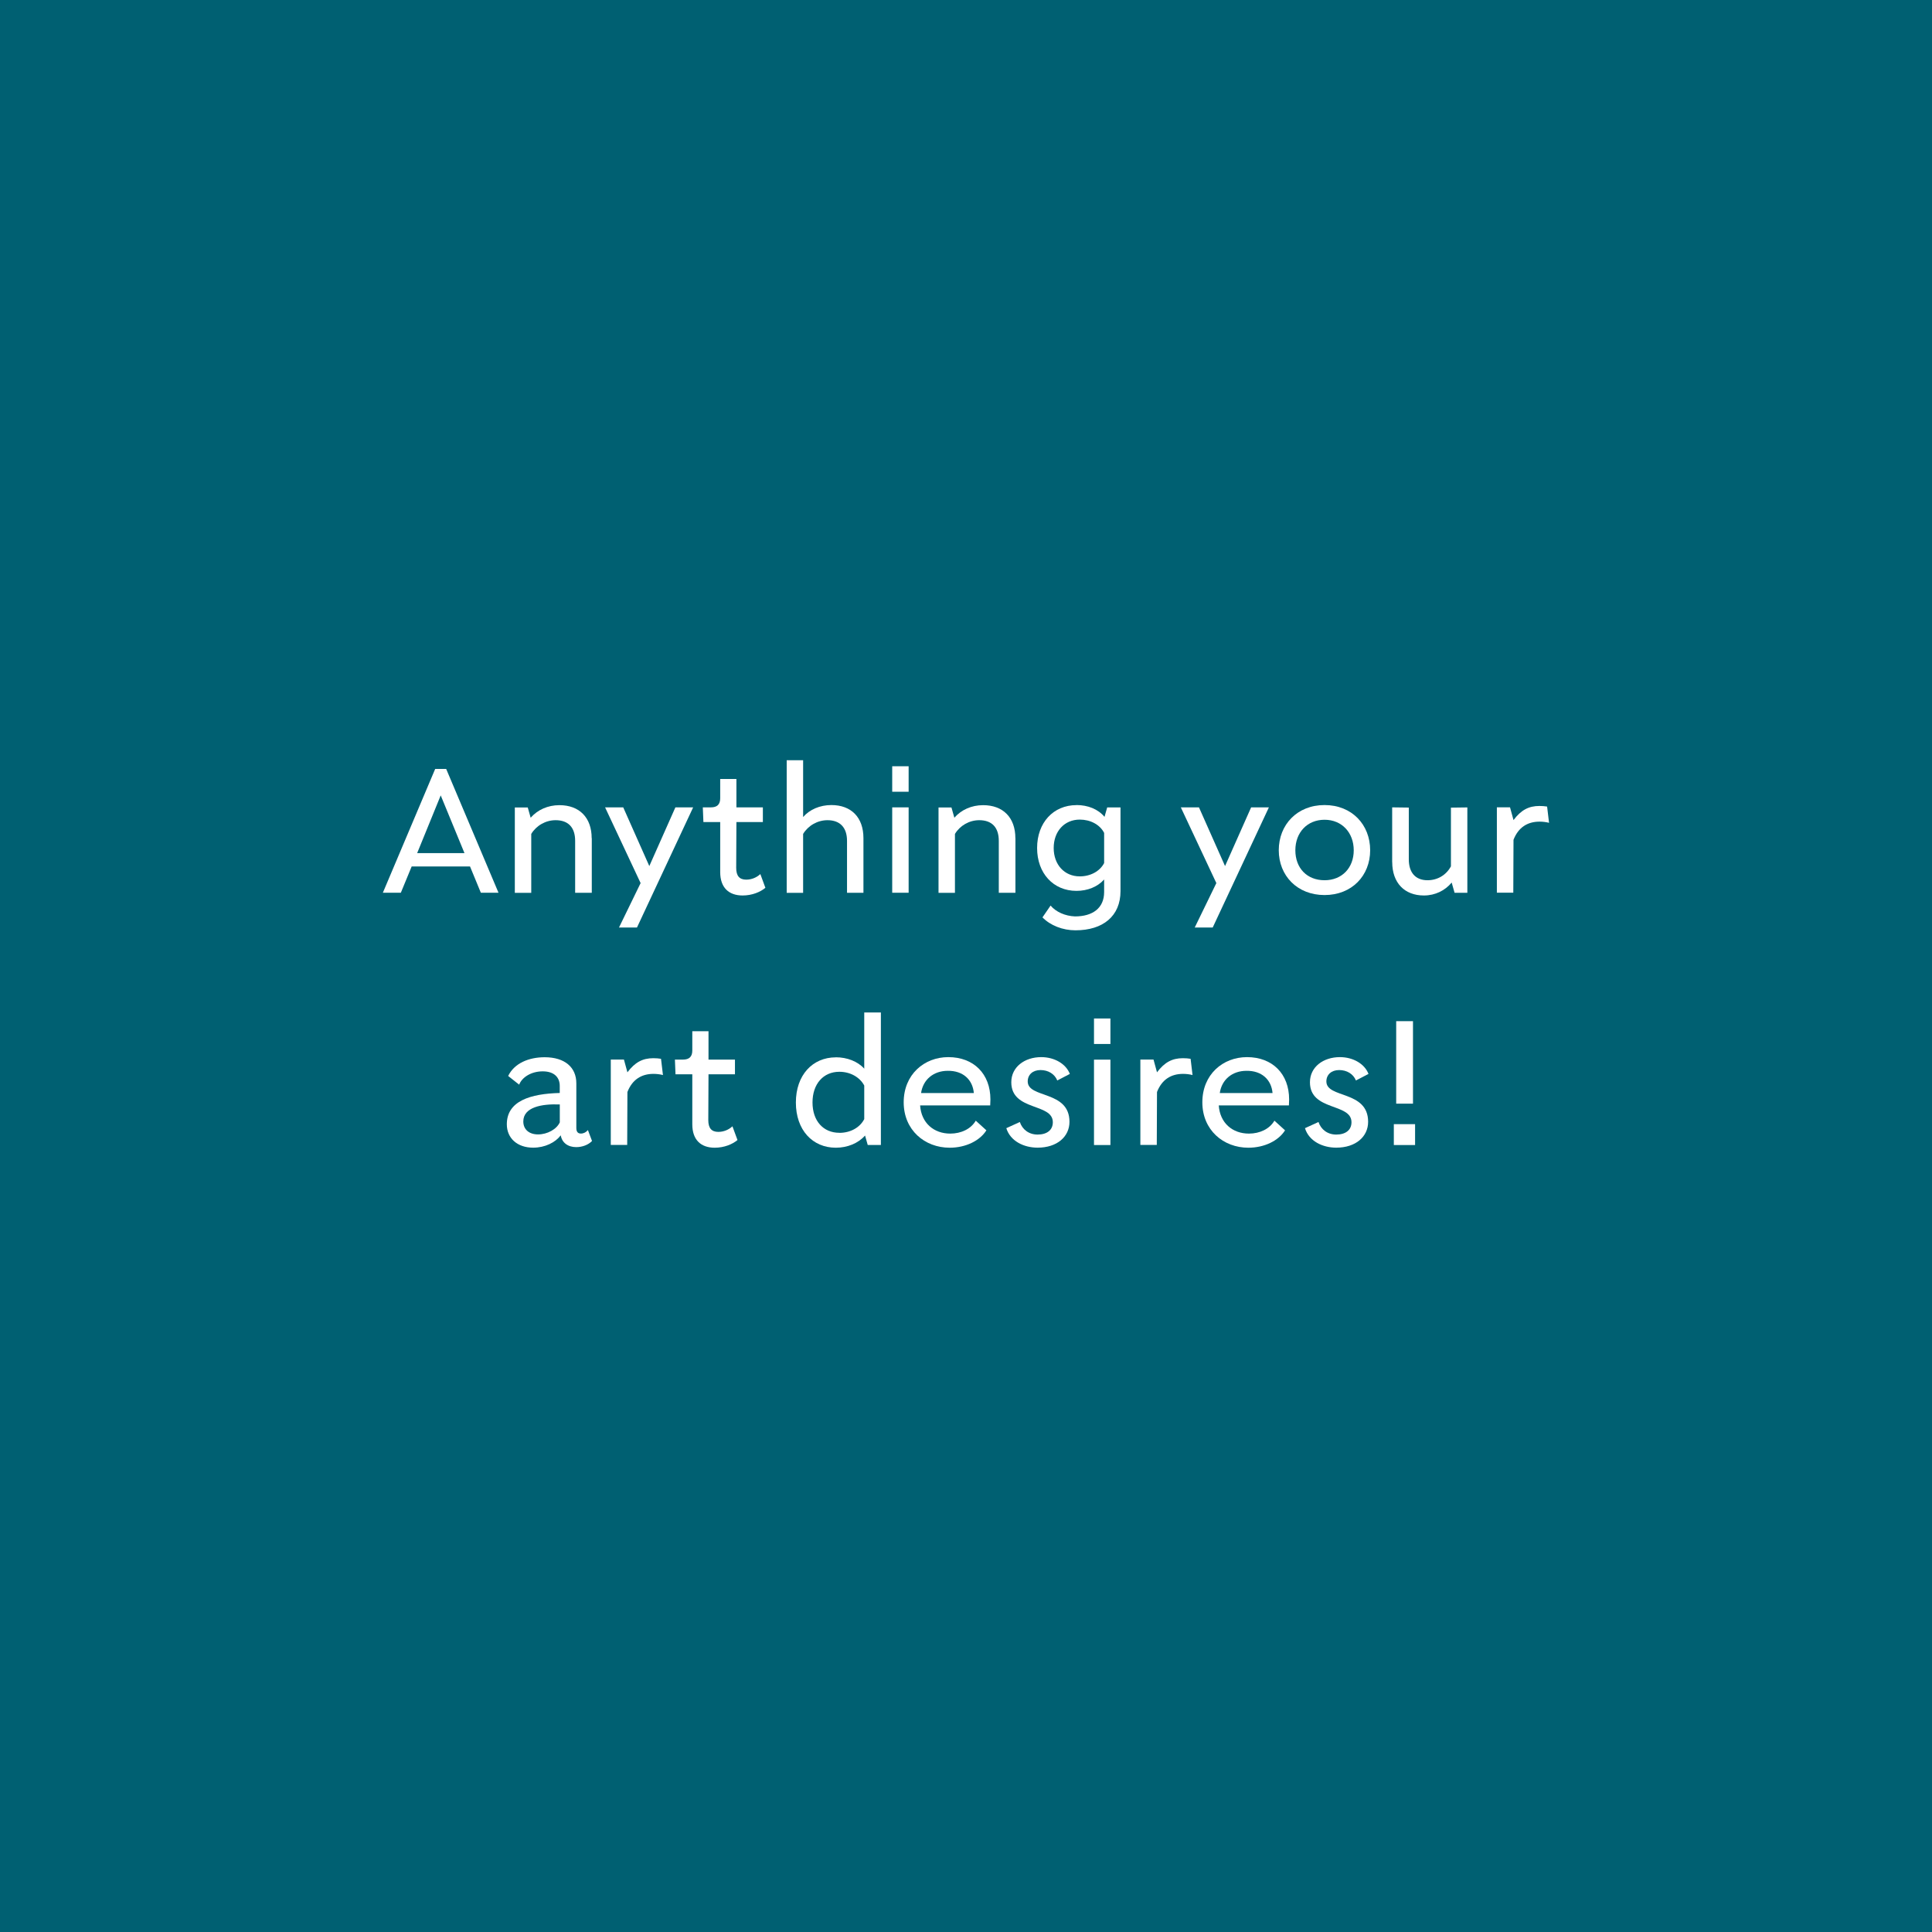 <?xml version="1.0" encoding="UTF-8"?>
<svg id="Layer_4" xmlns="http://www.w3.org/2000/svg" viewBox="0 0 360 360">
  <defs>
    <style>.cls-1{fill:#fff;}.cls-1,.cls-2{stroke-width:0px;}.cls-2{fill:#006072;}</style>
  </defs>
  <rect class="cls-2" width="360" height="360" />
  <path class="cls-1" d="M89.6,166.35l-2.02-4.9h-10.87l-2.02,4.9h-3.35l9.75-23.07h2.05l9.75,23.07h-3.31ZM82.12,148.21l-4.39,10.76h8.82l-4.43-10.76Z" />
  <path class="cls-1" d="M110.27,156.17v10.19h-3.1v-9.68c0-2.48-1.26-3.85-3.64-3.85-1.87,0-3.6,1.01-4.54,2.56v10.98h-3.06v-15.91h2.41l.54,1.91c1.3-1.48,3.2-2.34,5.36-2.34,3.71,0,6.01,2.3,6.01,6.16Z" />
  <path class="cls-1" d="M112.75,150.44h3.38l4.86,10.94,4.86-10.94h3.31l-10.47,22.39h-3.35l4.03-8.28-6.62-14.11Z" />
  <path class="cls-1" d="M142.63,165.42c-.94.79-2.48,1.44-4.25,1.44-2.56,0-4.18-1.44-4.18-4.36v-9.32h-3.13l-.11-2.74h1.51c1.15,0,1.73-.54,1.73-1.69v-3.6h3.02v5.29h4.93v2.74h-4.93l-.04,8.53c0,1.51.61,2.2,1.87,2.2,1.04,0,1.98-.43,2.63-1.04l.94,2.56Z" />
  <path class="cls-1" d="M146.59,166.35v-24.69h3.06v10.58c1.22-1.4,3.13-2.23,5.26-2.23,3.71,0,5.98,2.3,5.98,6.16v10.19h-3.06v-9.68c0-2.48-1.3-3.85-3.64-3.85-1.87,0-3.6,1.01-4.54,2.56v10.98h-3.06Z" />
  <path class="cls-1" d="M169.31,147.53h-3.06v-4.75h3.06v4.75ZM166.25,166.35v-15.91h3.06v15.91h-3.06Z" />
  <path class="cls-1" d="M189.21,156.17v10.19h-3.1v-9.68c0-2.48-1.26-3.85-3.64-3.85-1.87,0-3.6,1.01-4.53,2.56v10.98h-3.06v-15.91h2.41l.54,1.91c1.3-1.48,3.2-2.34,5.36-2.34,3.71,0,6.01,2.3,6.01,6.16Z" />
  <path class="cls-1" d="M200.59,150.01c2.12,0,4.03.76,5.22,2.2l.5-1.76h2.48v15.59c0,4.68-3.28,7.31-8.39,7.31-2.38,0-4.68-.9-6.15-2.41l1.51-2.2c1.01,1.19,2.7,1.94,4.54,2.02,3.31,0,5.44-1.55,5.44-4.54v-2.34c-1.22,1.37-3.1,2.12-5.15,2.12-4.32,0-7.34-3.28-7.34-7.99s3.02-7.99,7.34-7.99ZM201.2,163.3c1.98,0,3.74-.94,4.54-2.48v-5.62c-.79-1.55-2.56-2.48-4.54-2.48-2.88,0-4.86,2.2-4.86,5.29s1.98,5.29,4.86,5.29Z" />
  <path class="cls-1" d="M220.03,150.44h3.38l4.86,10.94,4.86-10.94h3.31l-10.47,22.39h-3.35l4.03-8.28-6.62-14.11Z" />
  <path class="cls-1" d="M246.81,150.01c5.11,0,8.5,3.67,8.5,8.42s-3.42,8.35-8.5,8.35-8.53-3.6-8.53-8.35,3.42-8.42,8.53-8.42ZM246.81,164.02c3.24,0,5.44-2.3,5.44-5.58s-2.2-5.69-5.44-5.69-5.44,2.38-5.44,5.69,2.16,5.58,5.44,5.58Z" />
  <path class="cls-1" d="M259.41,160.63v-10.19l3.1.04v9.65c0,2.48,1.26,3.89,3.49,3.89,1.87,0,3.49-.97,4.36-2.59v-10.94l3.06-.04v15.91h-2.38l-.54-1.91c-1.22,1.48-3.06,2.41-5.18,2.41-3.6,0-5.9-2.34-5.9-6.23Z" />
  <path class="cls-1" d="M288.64,153.32c-.5-.14-1.19-.22-1.76-.22-2.27,0-3.96,1.08-4.86,3.38l-.04,9.86h-3.06v-15.91h2.45l.65,2.38c1.4-1.87,2.84-2.63,4.82-2.63.5,0,1.01.04,1.44.11l.36,3.02Z" />
  <path class="cls-1" d="M110.32,212.6c-.72.76-1.87,1.15-2.95,1.15-1.55,0-2.66-.83-2.88-2.2-1.01,1.33-2.92,2.3-5.15,2.3-2.95,0-4.9-1.76-4.9-4.36,0-4.36,4.43-5.69,9.86-5.83v-1.33c0-1.51-.97-2.7-3.17-2.7s-3.89,1.15-4.39,2.48l-2.05-1.62c1.15-2.38,3.85-3.49,6.8-3.49,3.74,0,5.9,1.87,5.9,4.86v8.28c0,.72.25,1.08.86,1.08.5,0,.97-.25,1.3-.65l.76,2.02ZM104.31,209.11v-3.31c-3.38-.14-6.8.5-6.8,3.17,0,1.48,1.08,2.41,2.74,2.41,1.76,0,3.49-.97,4.07-2.27Z" />
  <path class="cls-1" d="M123.53,200.32c-.5-.14-1.19-.22-1.76-.22-2.27,0-3.96,1.08-4.86,3.38l-.04,9.86h-3.06v-15.91h2.45l.65,2.38c1.4-1.87,2.84-2.63,4.82-2.63.5,0,1.01.04,1.44.11l.36,3.02Z" />
  <path class="cls-1" d="M137.43,212.42c-.94.79-2.48,1.44-4.25,1.44-2.56,0-4.18-1.44-4.18-4.36v-9.32h-3.13l-.11-2.74h1.51c1.15,0,1.73-.54,1.73-1.69v-3.6h3.02v5.29h4.93v2.74h-4.93l-.04,8.53c0,1.51.61,2.2,1.87,2.2,1.04,0,1.98-.43,2.63-1.04l.94,2.56Z" />
  <path class="cls-1" d="M155.75,197.01c2.09,0,4.07.76,5.29,2.12v-10.47h3.1v24.69h-2.45l-.5-1.76c-1.26,1.44-3.28,2.27-5.44,2.27-4.36,0-7.45-3.31-7.45-8.42s3.1-8.42,7.45-8.42ZM156.4,211.09c2.05,0,3.82-.97,4.64-2.56v-6.26c-.83-1.55-2.59-2.56-4.64-2.56-2.99,0-5,2.27-5,5.72s2.02,5.65,5,5.65Z" />
  <path class="cls-1" d="M184.52,205.98h-13.07c.22,3.28,2.56,5.25,5.62,5.25,2.02,0,3.85-.86,4.75-2.41l1.98,1.8c-1.22,1.94-3.85,3.24-6.84,3.24-4.64,0-8.57-3.28-8.57-8.46s3.82-8.42,8.31-8.42c4.75,0,7.85,3.13,7.85,7.88,0,.4-.04.76-.04,1.12ZM171.63,203.67h9.83c-.22-2.52-2.05-4.18-4.86-4.14-2.63,0-4.61,1.62-4.97,4.14Z" />
  <path class="cls-1" d="M187.51,210.22l2.52-1.15c.47,1.4,1.69,2.34,3.31,2.34,1.73,0,2.84-.83,2.84-2.3,0-3.63-7.74-2.02-7.74-7.45,0-2.84,2.48-4.68,5.58-4.68,2.48,0,4.61,1.26,5.33,3.13l-2.34,1.22c-.5-1.22-1.69-1.94-3.13-1.94s-2.38.86-2.38,2.12c0,3.2,7.78,1.62,7.78,7.52,0,2.77-2.3,4.82-5.94,4.82-2.52,0-5.08-1.19-5.83-3.64Z" />
  <path class="cls-1" d="M206.91,194.53h-3.06v-4.75h3.06v4.75ZM203.85,213.36v-15.91h3.06v15.91h-3.06Z" />
  <path class="cls-1" d="M222.21,200.32c-.5-.14-1.19-.22-1.76-.22-2.27,0-3.96,1.08-4.86,3.38l-.04,9.86h-3.06v-15.91h2.45l.65,2.38c1.4-1.87,2.84-2.63,4.82-2.63.5,0,1.01.04,1.44.11l.36,3.02Z" />
  <path class="cls-1" d="M240.17,205.98h-13.07c.22,3.28,2.56,5.25,5.62,5.25,2.02,0,3.85-.86,4.75-2.41l1.98,1.8c-1.22,1.94-3.85,3.24-6.84,3.24-4.64,0-8.57-3.28-8.57-8.46s3.82-8.42,8.32-8.42c4.75,0,7.85,3.13,7.85,7.88,0,.4-.04.76-.04,1.12ZM227.29,203.67h9.83c-.22-2.52-2.05-4.18-4.86-4.14-2.63,0-4.61,1.62-4.97,4.14Z" />
  <path class="cls-1" d="M243.16,210.22l2.52-1.15c.47,1.4,1.69,2.34,3.31,2.34,1.73,0,2.84-.83,2.84-2.3,0-3.63-7.74-2.02-7.74-7.45,0-2.84,2.48-4.68,5.58-4.68,2.48,0,4.61,1.26,5.33,3.13l-2.34,1.22c-.5-1.22-1.69-1.94-3.13-1.94s-2.38.86-2.38,2.12c0,3.2,7.78,1.62,7.78,7.52,0,2.77-2.3,4.82-5.94,4.82-2.52,0-5.08-1.19-5.83-3.64Z" />
  <path class="cls-1" d="M259.72,213.36v-3.89h3.96v3.89h-3.96ZM263.29,205.65h-3.13v-15.37h3.13v15.37Z" />
</svg>